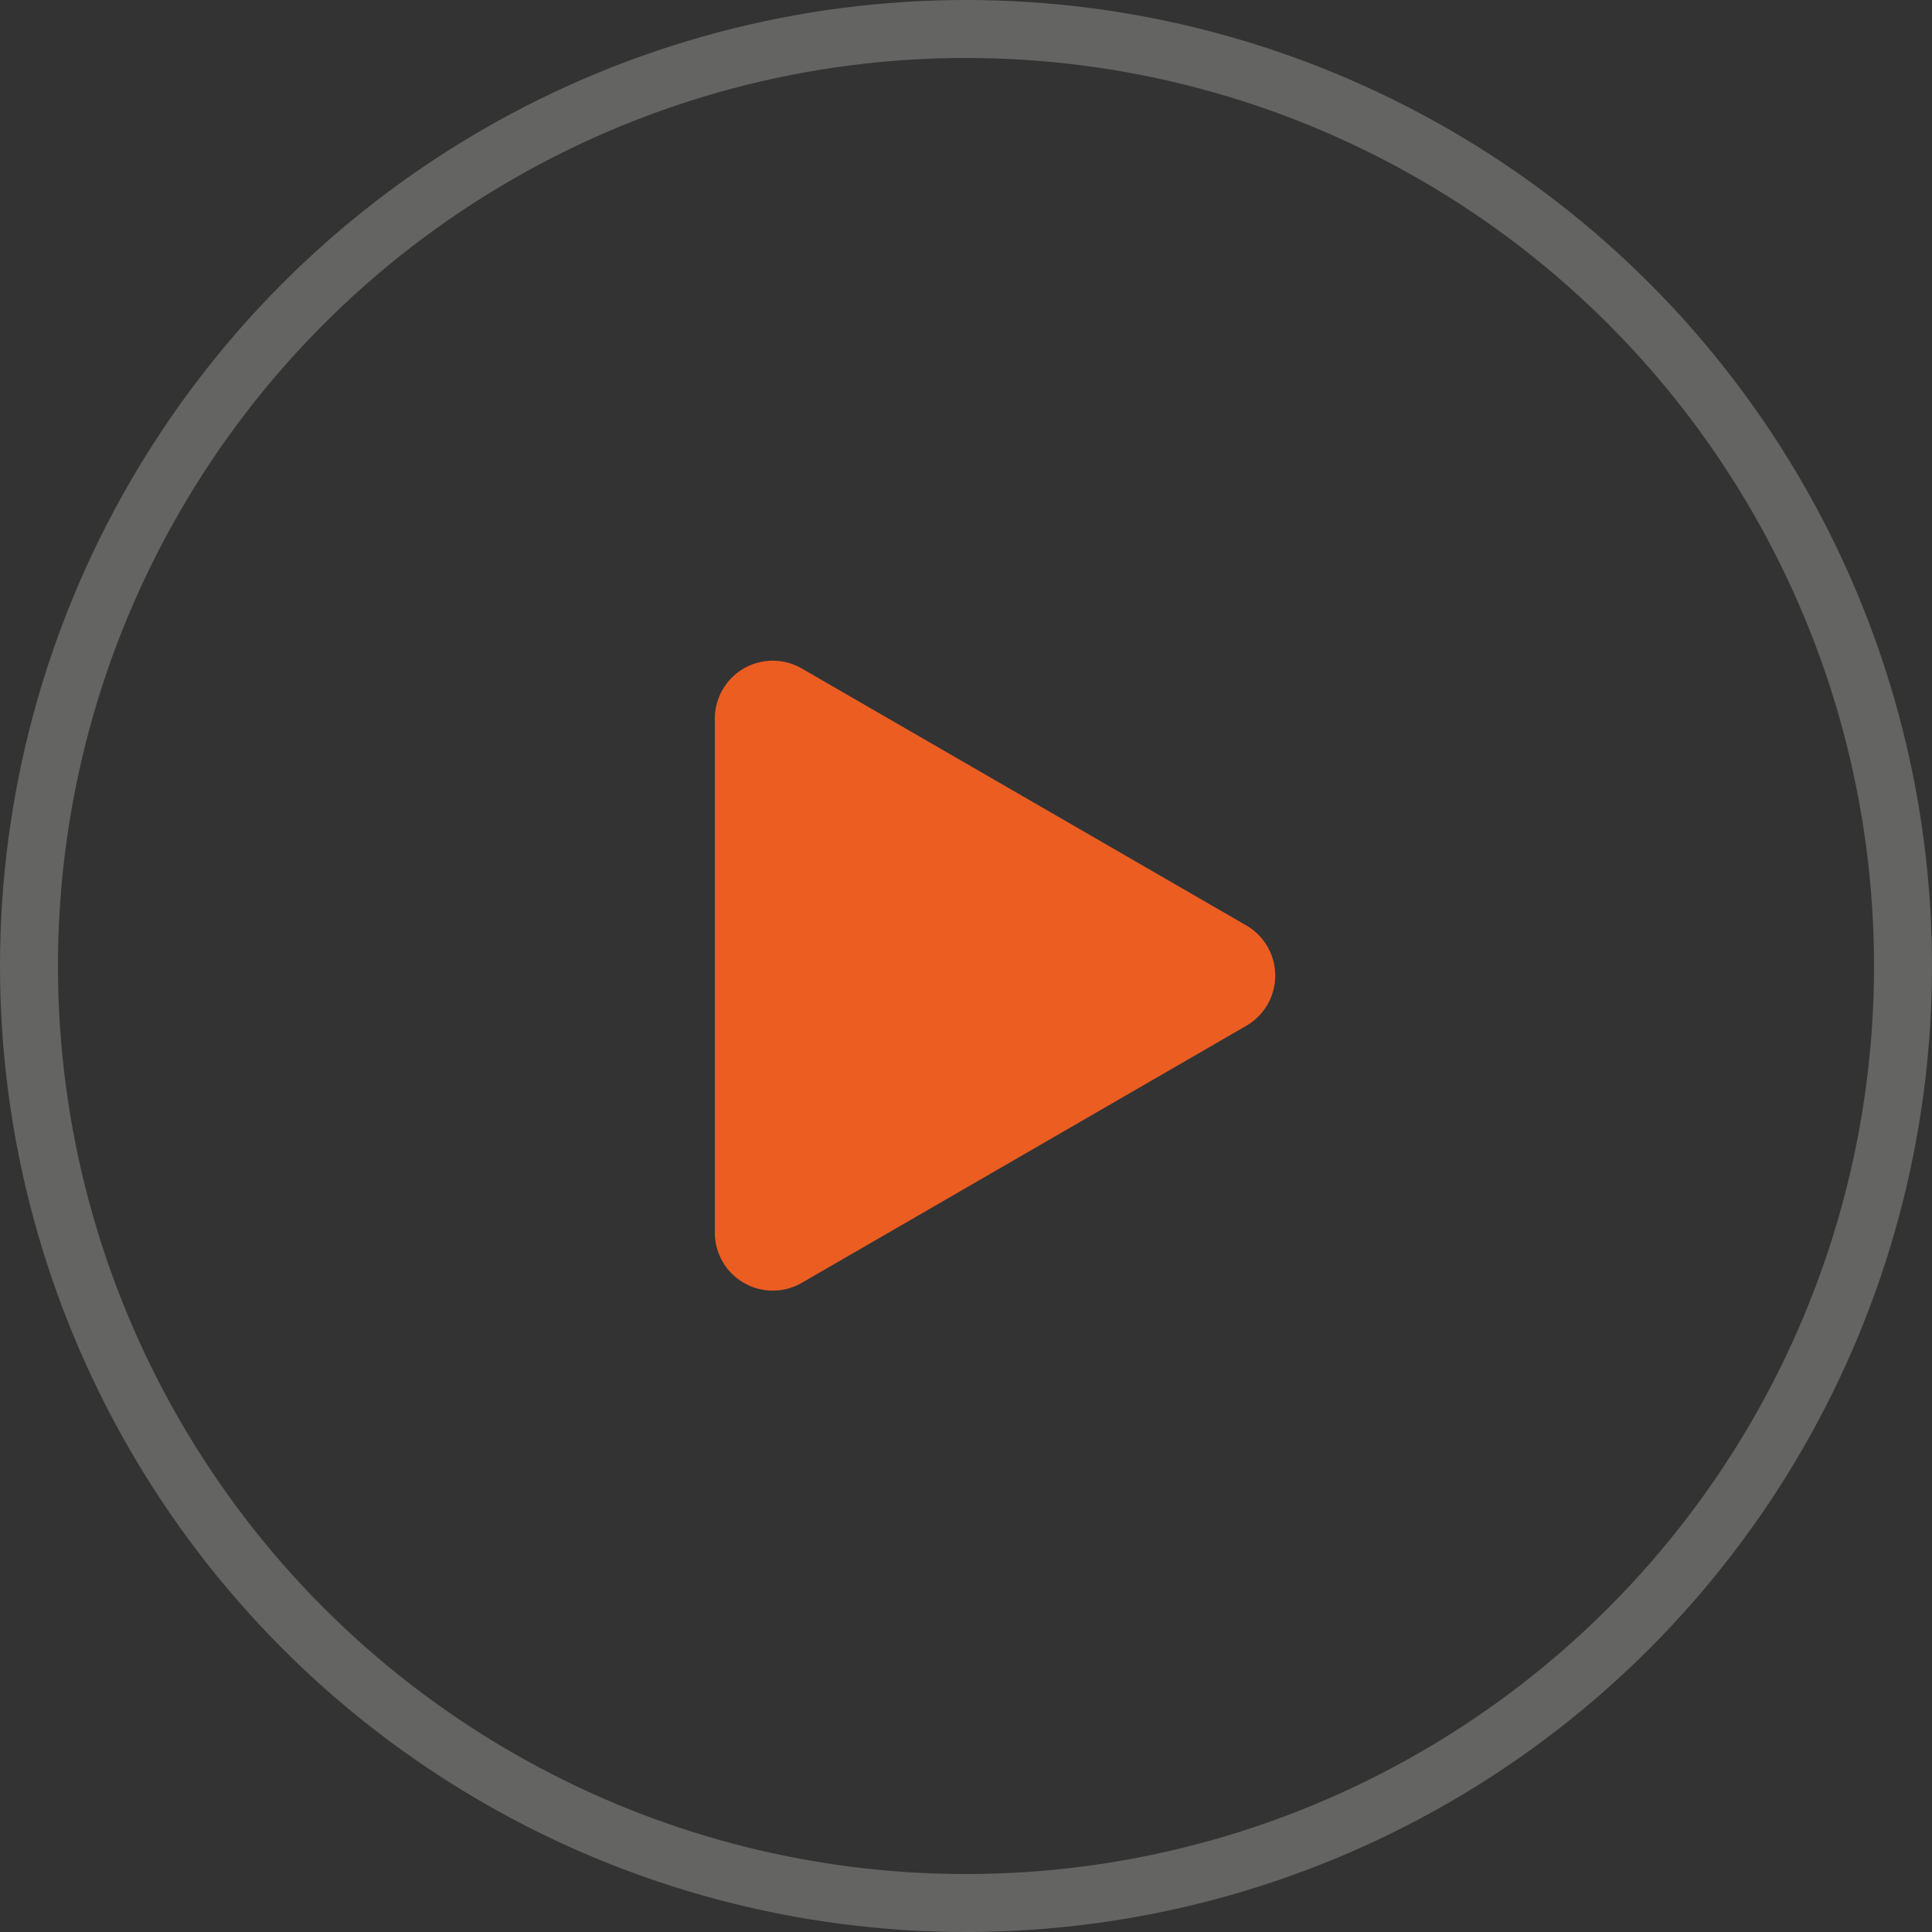 <svg xmlns="http://www.w3.org/2000/svg" width="100" height="100" viewBox="0 0 100 100">
  <rect x="0" y="0" width="100" height="100" fill="#333333" stroke="none"/>
  <g id="Raggruppa_19" data-name="Raggruppa 19" transform="translate(-790 -580)">
    <g id="Ellisse_8" data-name="Ellisse 8" transform="translate(790 580)" fill="none" stroke="#f6f6f5" stroke-width="3" opacity="0.25">
      <circle cx="50" cy="50" r="50" stroke="none"/>
      <circle cx="50" cy="50" r="48.5" fill="none"/>
    </g>
    <path id="Poligono_2" data-name="Poligono 2" d="M15.9,4.492a3,3,0,0,1,5.194,0L34.4,27.5A3,3,0,0,1,31.8,32H5.2a3,3,0,0,1-2.6-4.5Z" transform="translate(859 612) rotate(90)" fill="#ec5d22"/>
  </g>
</svg>
